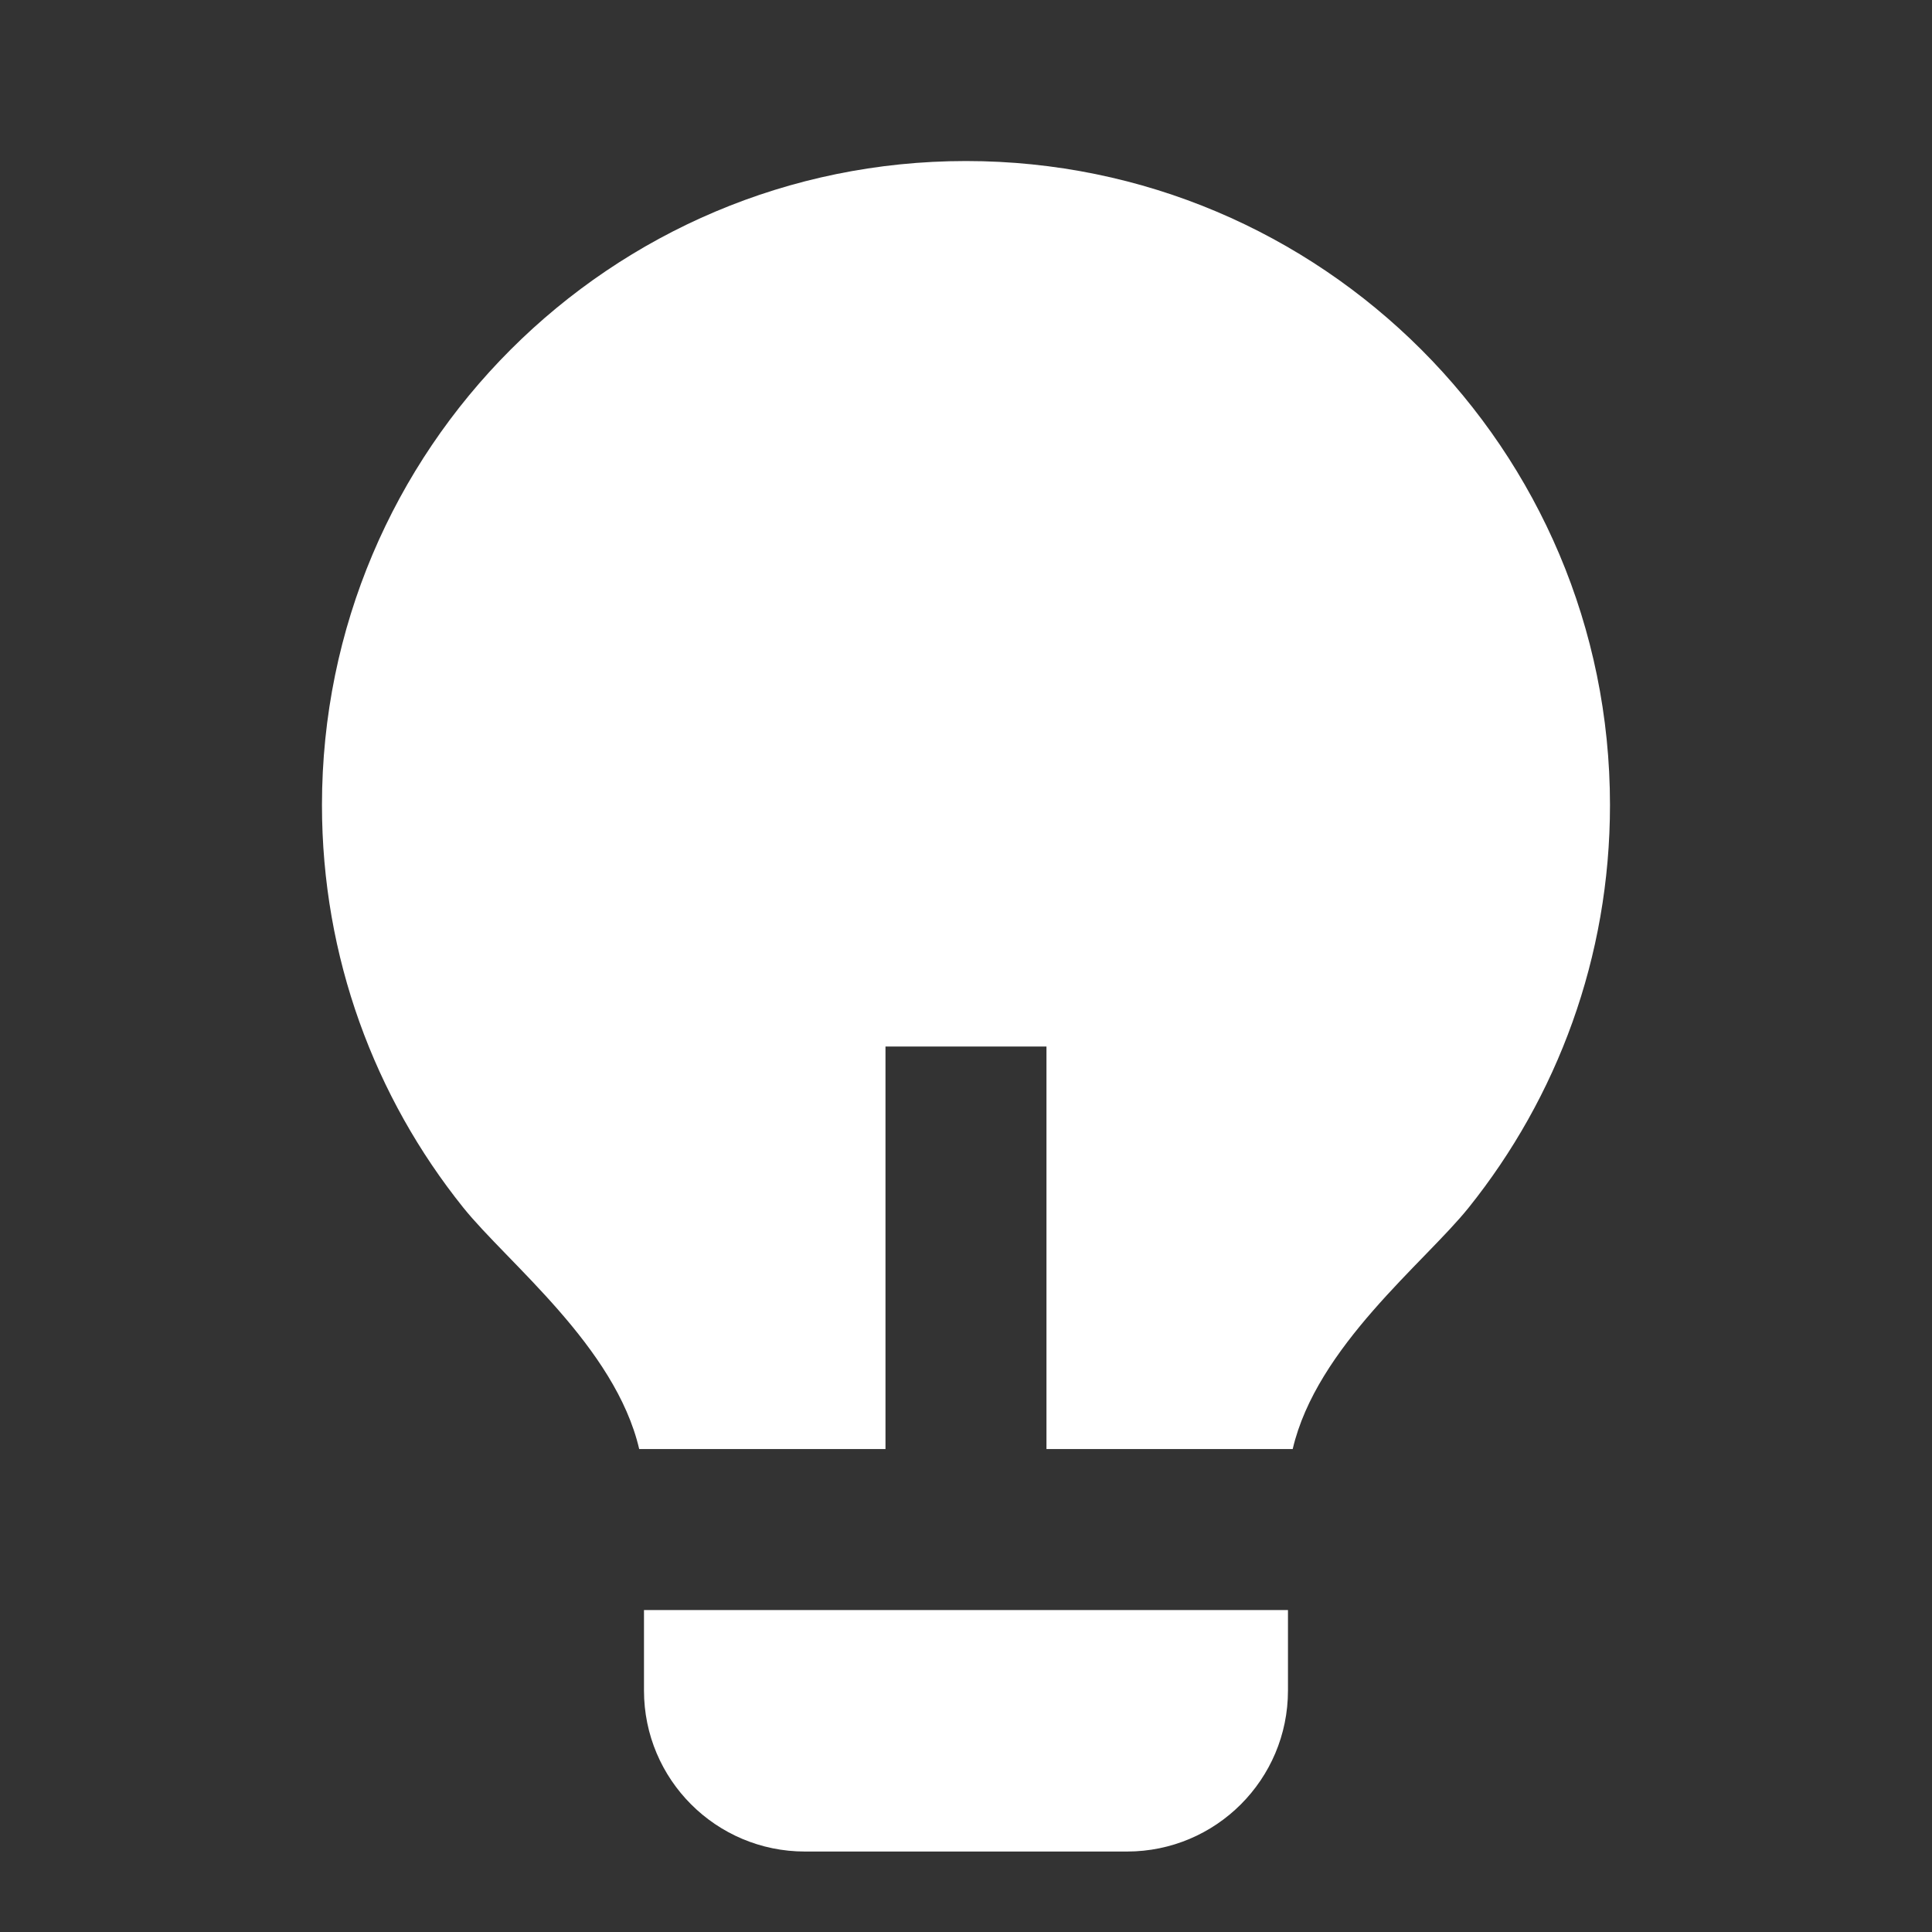 <svg width="40" height="40" viewBox="0 0 40 40" fill="none" xmlns="http://www.w3.org/2000/svg">
<rect x="0" y="0" width="40" height="40" fill="#333333" stroke="none"/>
<path d="M18.333 30.001H13.234C12.739 27.88 10.506 26.143 9.589 24.999C7.76 22.717 6.666 19.82 6.666 16.667C6.666 9.304 12.636 3.334 19.999 3.334C27.363 3.334 33.333 9.304 33.333 16.667C33.333 19.822 32.237 22.72 30.407 25.003C29.49 26.146 27.259 27.88 26.764 30.001H21.666V21.667H18.333V30.001ZM26.666 33.334V35.001C26.666 36.842 25.174 38.334 23.333 38.334H16.666C14.825 38.334 13.333 36.842 13.333 35.001V33.334H26.666Z" fill="white"/>
</svg>
